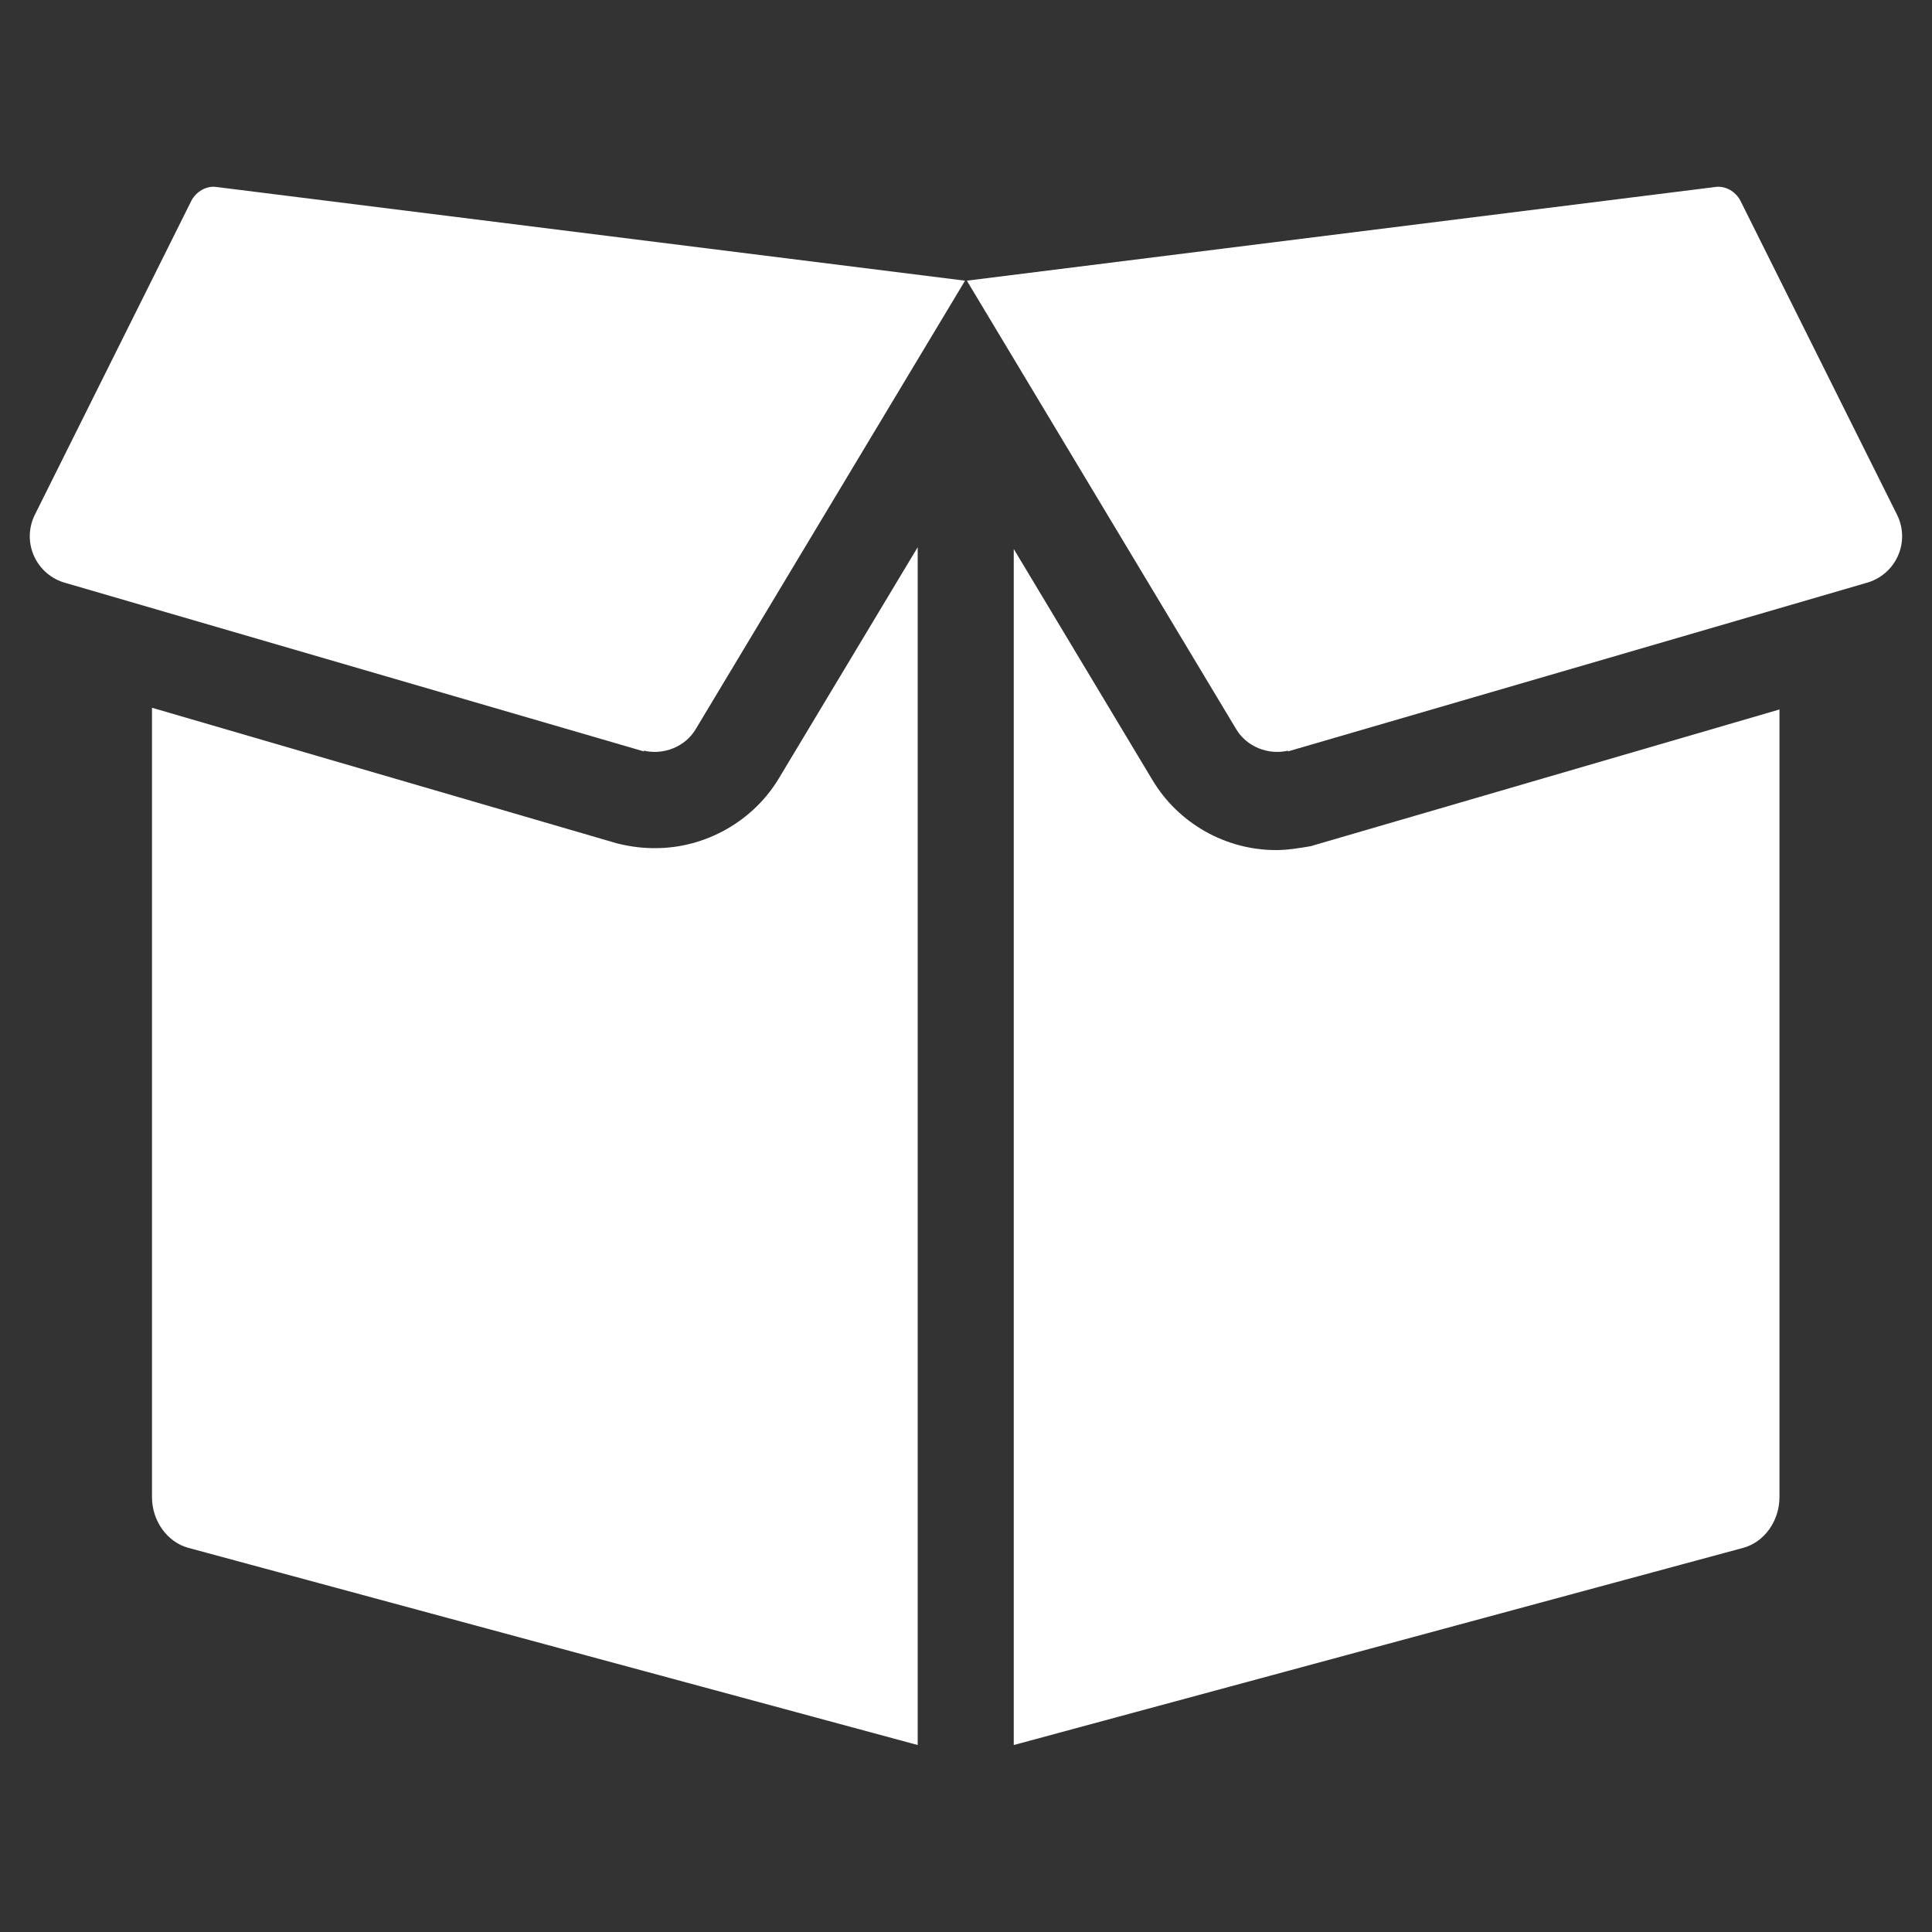<svg width="18" height="18" viewBox="0 0 18 18" fill="none" xmlns="http://www.w3.org/2000/svg">
<rect x="0" y="0" width="18" height="18" fill="#333333" stroke="none"/>
<path d="M6.107 7.902C6 7.902 5.893 7.893 5.75 7.858L1.416 6.594V13.948C1.416 14.171 1.559 14.368 1.755 14.421L8.55 16.258V5.098L7.257 7.251C7.016 7.653 6.571 7.902 6.107 7.902Z" fill="white"/>
<path d="M11.889 7.92C11.416 7.92 10.979 7.67 10.738 7.269L9.445 5.115V16.258L16.241 14.421C16.437 14.368 16.579 14.171 16.579 13.948V6.61L12.21 7.884C12.103 7.902 11.996 7.92 11.889 7.92Z" fill="white"/>
<path d="M6.003 7.002L0.617 5.433C0.341 5.361 0.198 5.058 0.323 4.799L1.785 1.866C1.83 1.785 1.919 1.732 2.008 1.741L8.991 2.615L6.485 6.788C6.387 6.958 6.182 7.038 5.995 6.993L6.003 7.002Z" fill="white"/>
<path d="M11.995 7.002L17.381 5.433C17.658 5.361 17.801 5.058 17.676 4.799L16.213 1.866C16.169 1.785 16.079 1.732 15.99 1.741L9.008 2.615L11.514 6.788C11.612 6.958 11.817 7.038 12.004 6.993L11.995 7.002Z" fill="white"/>
</svg>
